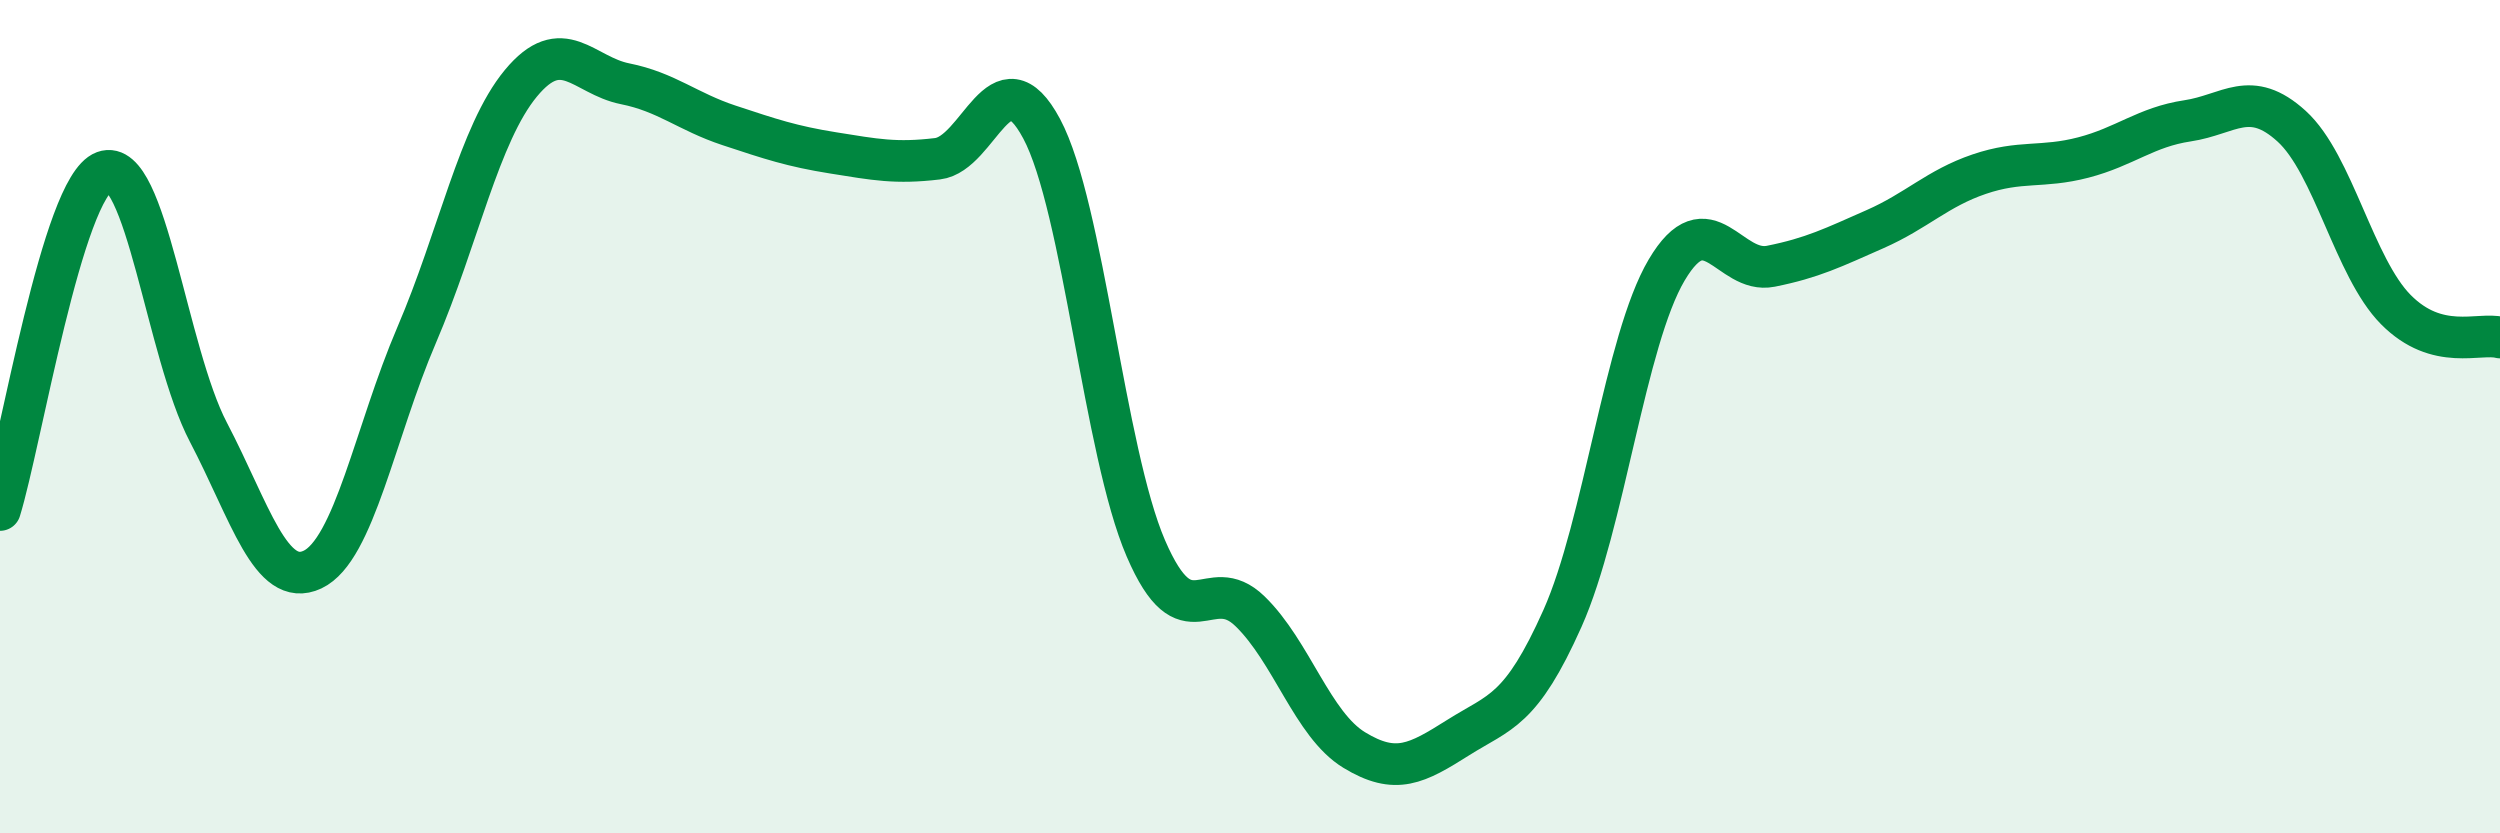 
    <svg width="60" height="20" viewBox="0 0 60 20" xmlns="http://www.w3.org/2000/svg">
      <path
        d="M 0,12.24 C 0.5,10.62 1.5,4.49 2.5,4.12 C 3.5,3.75 4,8.46 5,10.37 C 6,12.28 6.5,14.14 7.5,13.67 C 8.5,13.2 9,10.37 10,8.04 C 11,5.71 11.5,3.21 12.5,2 C 13.5,0.79 14,1.81 15,2.01 C 16,2.21 16.5,2.68 17.5,3.01 C 18.5,3.34 19,3.51 20,3.67 C 21,3.83 21.5,3.93 22.5,3.81 C 23.5,3.69 24,1.22 25,3.09 C 26,4.96 26.5,10.84 27.5,13.16 C 28.5,15.48 29,13.7 30,14.67 C 31,15.64 31.5,17.39 32.5,18 C 33.5,18.61 34,18.33 35,17.7 C 36,17.07 36.5,17.08 37.5,14.84 C 38.5,12.6 39,8.17 40,6.48 C 41,4.79 41.5,6.59 42.5,6.39 C 43.5,6.19 44,5.94 45,5.5 C 46,5.06 46.5,4.52 47.5,4.18 C 48.5,3.84 49,4.04 50,3.78 C 51,3.52 51.5,3.05 52.5,2.9 C 53.5,2.75 54,2.12 55,3.03 C 56,3.94 56.5,6.42 57.5,7.43 C 58.5,8.44 59.5,7.97 60,8.1L60 20L0 20Z"
        fill="#008740"
        opacity="0.1"
        stroke-linecap="round"
        stroke-linejoin="round"
      />
      <path
        d="M 0,12.24 C 0.5,10.62 1.5,4.49 2.5,4.12 C 3.5,3.75 4,8.46 5,10.37 C 6,12.28 6.5,14.14 7.5,13.67 C 8.5,13.2 9,10.37 10,8.04 C 11,5.71 11.5,3.21 12.5,2 C 13.5,0.79 14,1.81 15,2.01 C 16,2.21 16.5,2.68 17.5,3.01 C 18.5,3.34 19,3.51 20,3.67 C 21,3.83 21.5,3.93 22.5,3.81 C 23.5,3.69 24,1.22 25,3.09 C 26,4.96 26.5,10.84 27.5,13.16 C 28.5,15.48 29,13.7 30,14.67 C 31,15.64 31.5,17.39 32.5,18 C 33.5,18.61 34,18.33 35,17.7 C 36,17.07 36.5,17.08 37.5,14.84 C 38.5,12.6 39,8.17 40,6.48 C 41,4.79 41.5,6.59 42.5,6.39 C 43.5,6.19 44,5.94 45,5.5 C 46,5.06 46.5,4.52 47.5,4.18 C 48.5,3.84 49,4.04 50,3.78 C 51,3.52 51.5,3.05 52.5,2.9 C 53.5,2.75 54,2.12 55,3.03 C 56,3.94 56.5,6.42 57.5,7.43 C 58.5,8.44 59.5,7.97 60,8.1"
        stroke="#008740"
        stroke-width="1"
        fill="none"
        stroke-linecap="round"
        stroke-linejoin="round"
      />
    </svg>
  